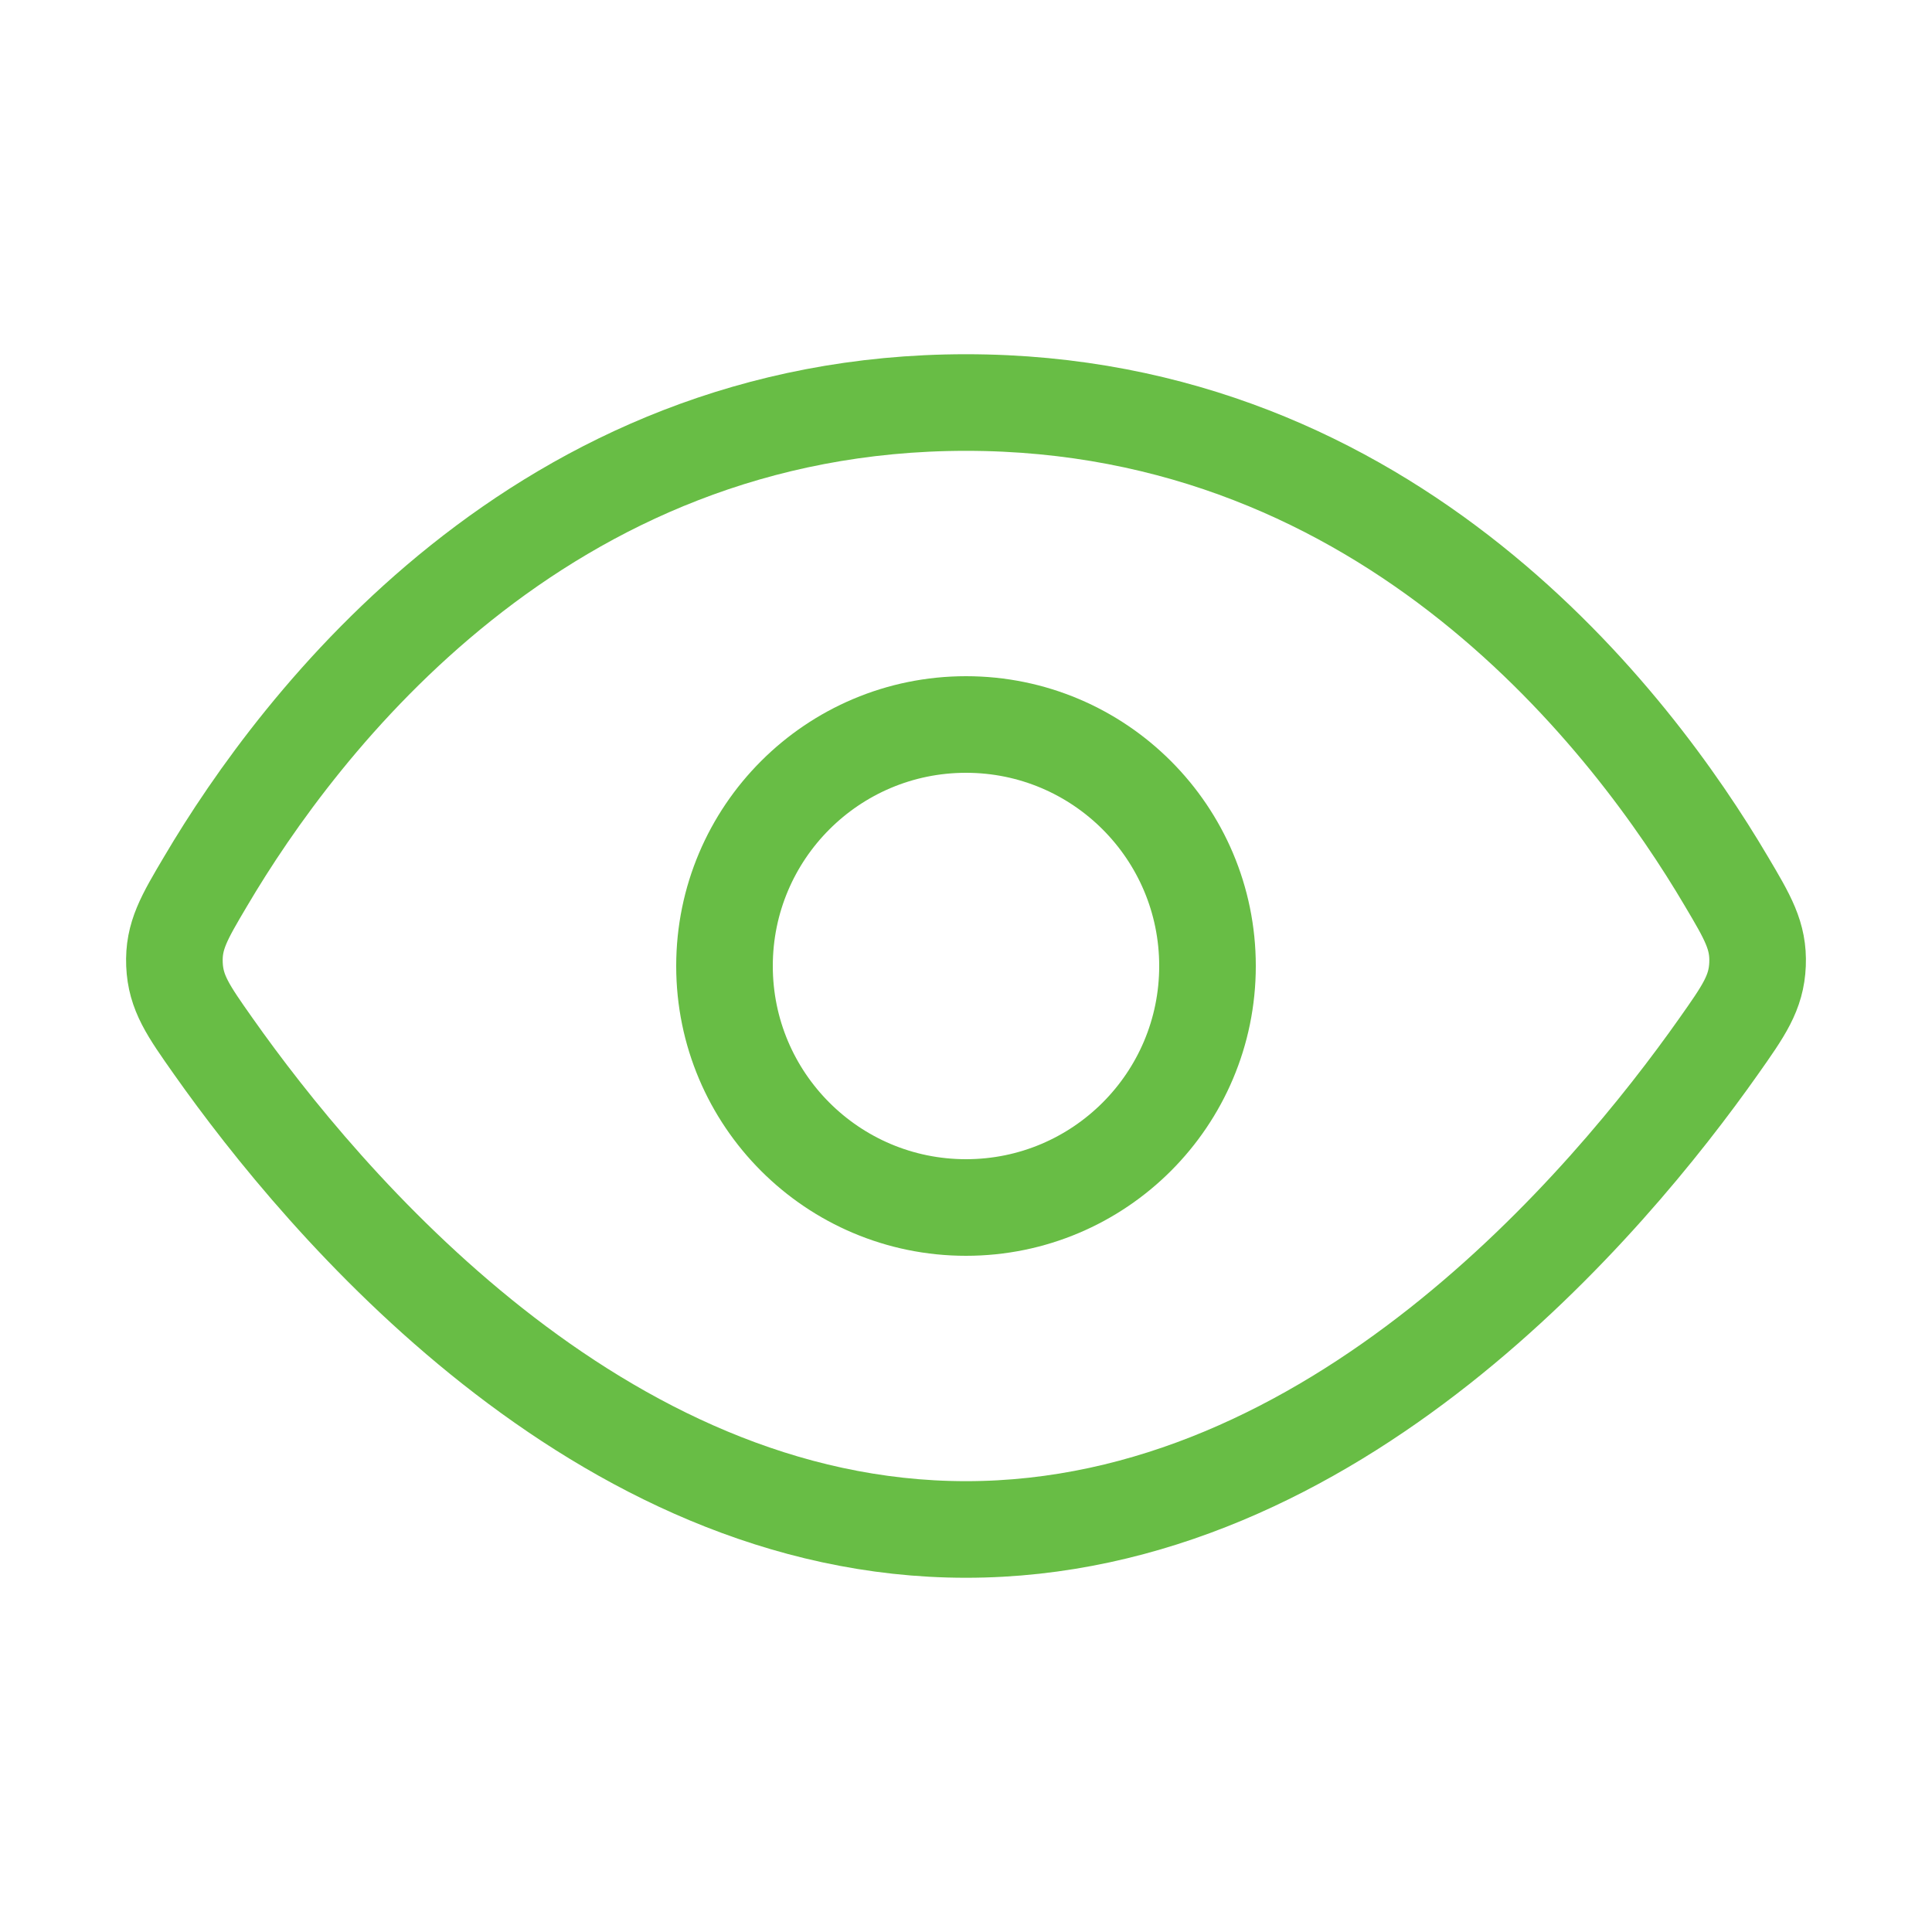 <?xml version="1.0" encoding="UTF-8"?> <svg xmlns="http://www.w3.org/2000/svg" width="20" height="20" viewBox="0 0 20 20" fill="none"><path d="M10 4.167C5.596 4.167 3.092 7.491 2.13 9.121C1.906 9.499 1.794 9.688 1.806 9.982C1.818 10.277 1.948 10.462 2.209 10.832C3.345 12.443 6.188 15.833 10 15.833C13.812 15.833 16.655 12.443 17.791 10.832C18.052 10.462 18.182 10.277 18.194 9.982C18.206 9.688 18.094 9.499 17.87 9.121C16.908 7.491 14.404 4.167 10 4.167Z" stroke="#68BD45"></path><circle cx="10" cy="10" r="2.5" stroke="#68BD45"></circle></svg> 
